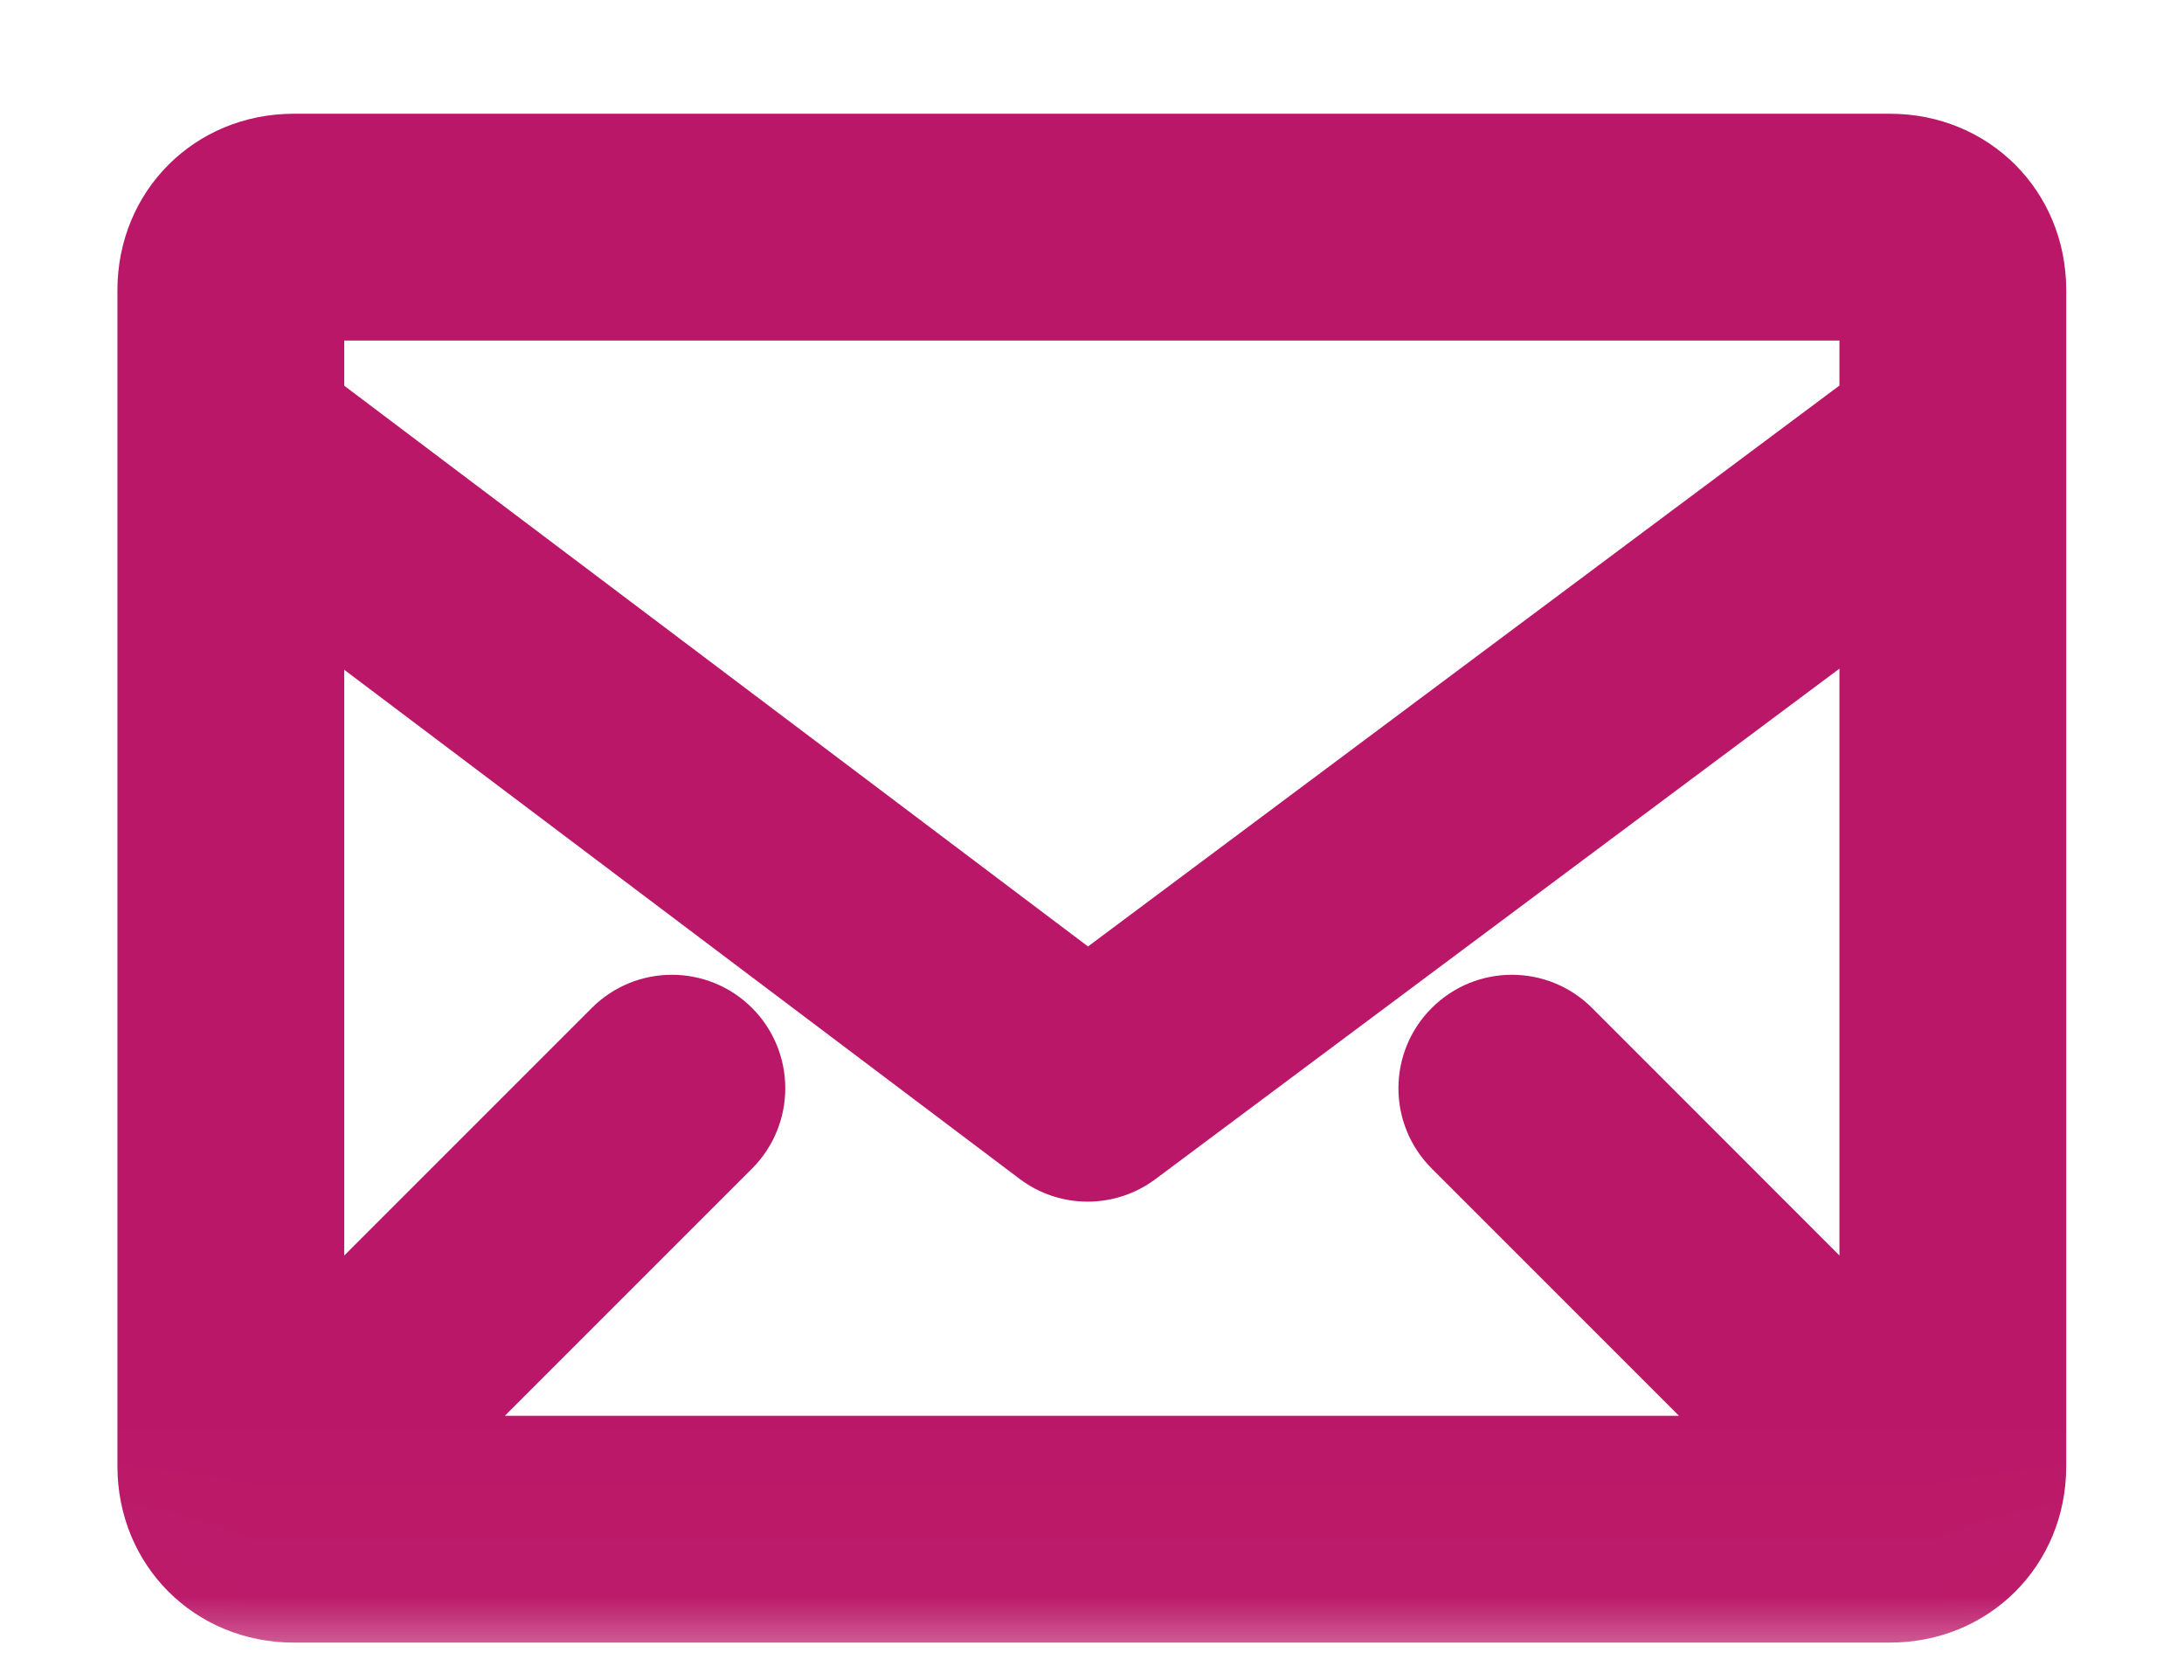 <?xml version="1.0" encoding="UTF-8"?> <svg xmlns="http://www.w3.org/2000/svg" width="13" height="10" viewBox="0 0 13 10" fill="none"> <g clip-path="url(#clip0_247_79)"> <mask id="mask0_247_79" style="mask-type:alpha" maskUnits="userSpaceOnUse" x="0" y="-1" width="13" height="11"> <path d="M13 -0.023H0V9.977H13V-0.023Z" fill="white"></path> <path d="M11.25 1.727V8.727H1.75V1.727H11.25ZM11.25 0.977H1.75C1.325 0.977 1 1.302 1 1.727V8.727C1 9.152 1.325 9.477 1.75 9.477H11.25C11.675 9.477 12 9.152 12 8.727V1.727C12 1.302 11.675 0.977 11.25 0.977Z" fill="black"></path> <path fill-rule="evenodd" clip-rule="evenodd" d="M11.8 2.503C11.924 2.669 11.89 2.904 11.724 3.028L6.699 6.778C6.566 6.877 6.382 6.877 6.249 6.777L1.274 3.027C1.109 2.902 1.076 2.667 1.201 2.501C1.325 2.336 1.56 2.303 1.726 2.428L6.476 6.008L11.276 2.427C11.442 2.303 11.677 2.337 11.8 2.503Z" fill="black"></path> <path fill-rule="evenodd" clip-rule="evenodd" d="M8.735 6.212C8.881 6.065 9.119 6.065 9.265 6.212L11.515 8.462C11.662 8.608 11.662 8.846 11.515 8.992C11.369 9.139 11.131 9.139 10.985 8.992L8.735 6.742C8.588 6.596 8.588 6.358 8.735 6.212Z" fill="black"></path> <path fill-rule="evenodd" clip-rule="evenodd" d="M4.265 6.212C4.412 6.358 4.412 6.596 4.265 6.742L2.015 8.992C1.869 9.139 1.631 9.139 1.485 8.992C1.338 8.846 1.338 8.608 1.485 8.462L3.735 6.212C3.881 6.065 4.119 6.065 4.265 6.212Z" fill="black"></path> </mask> <g mask="url(#mask0_247_79)"> <path d="M11.25 1.728V8.728H1.75V1.728H11.25ZM11.25 0.978H1.75C1.325 0.978 1 1.303 1 1.728V8.728C1 9.153 1.325 9.478 1.75 9.478H11.25C11.675 9.478 12 9.153 12 8.728V1.728C12 1.303 11.675 0.978 11.25 0.978Z" fill="#BB1768"></path> <path fill-rule="evenodd" clip-rule="evenodd" d="M11.8 2.503C11.924 2.669 11.89 2.904 11.724 3.028L6.699 6.778C6.566 6.877 6.382 6.877 6.249 6.777L1.274 3.027C1.109 2.902 1.076 2.667 1.201 2.501C1.325 2.336 1.56 2.303 1.726 2.428L6.476 6.008L11.276 2.427C11.442 2.303 11.677 2.337 11.8 2.503Z" fill="#BB1768"></path> <path fill-rule="evenodd" clip-rule="evenodd" d="M8.735 6.212C8.881 6.065 9.119 6.065 9.265 6.212L11.515 8.462C11.662 8.608 11.662 8.846 11.515 8.992C11.369 9.139 11.131 9.139 10.985 8.992L8.735 6.742C8.588 6.596 8.588 6.358 8.735 6.212Z" fill="#BB1768"></path> <path fill-rule="evenodd" clip-rule="evenodd" d="M4.265 6.212C4.412 6.358 4.412 6.596 4.265 6.742L2.015 8.992C1.869 9.139 1.631 9.139 1.485 8.992C1.338 8.846 1.338 8.608 1.485 8.462L3.735 6.212C3.881 6.065 4.119 6.065 4.265 6.212Z" fill="#BB1768"></path> <path d="M11.249 1.727H11.549V1.427H11.249V1.727ZM11.249 8.727V9.027H11.549V8.727H11.249ZM1.749 8.727H1.449V9.027H1.749V8.727ZM1.749 1.727V1.427H1.449V1.727H1.749ZM11.723 3.028L11.544 2.787L11.723 3.028ZM11.8 2.503L11.559 2.682L11.8 2.503ZM6.699 6.778L6.878 7.018L6.699 6.778ZM6.248 6.777L6.068 7.016L6.248 6.777ZM1.274 3.027L1.454 2.787L1.274 3.027ZM1.2 2.502L0.96 2.321L1.2 2.502ZM1.725 2.428L1.906 2.188L1.725 2.428ZM6.475 6.008L6.295 6.248C6.401 6.328 6.548 6.329 6.655 6.249L6.475 6.008ZM11.275 2.427L11.454 2.667L11.275 2.427ZM9.264 6.212L9.052 6.424L9.264 6.212ZM8.734 6.212L8.946 6.424L8.734 6.212ZM11.514 8.462L11.726 8.25L11.514 8.462ZM11.514 8.992L11.726 9.205L11.514 8.992ZM10.984 8.992L10.772 9.205L10.984 8.992ZM8.734 6.742L8.522 6.955L8.734 6.742ZM4.264 6.742L4.477 6.955L4.264 6.742ZM4.264 6.212L4.477 6L4.264 6.212ZM2.014 8.992L2.227 9.205L2.014 8.992ZM1.484 8.992L1.272 9.205L1.484 8.992ZM1.484 8.462L1.272 8.25L1.484 8.462ZM3.734 6.212L3.522 6L3.734 6.212ZM10.949 1.727V8.727H11.549V1.727H10.949ZM11.249 8.427H1.749V9.027H11.249V8.427ZM2.049 8.727V1.727H1.449V8.727H2.049ZM1.749 2.027H11.249V1.427H1.749V2.027ZM11.249 0.677H1.749V1.277H11.249V0.677ZM1.749 0.677C1.159 0.677 0.699 1.137 0.699 1.727H1.299C1.299 1.468 1.49 1.277 1.749 1.277V0.677ZM0.699 1.727V8.727H1.299V1.727H0.699ZM0.699 8.727C0.699 9.318 1.159 9.777 1.749 9.777V9.177C1.49 9.177 1.299 8.987 1.299 8.727H0.699ZM1.749 9.777H11.249V9.177H1.749V9.777ZM11.249 9.777C11.84 9.777 12.299 9.318 12.299 8.727H11.699C11.699 8.987 11.508 9.177 11.249 9.177V9.777ZM12.299 8.727V1.727H11.699V8.727H12.299ZM12.299 1.727C12.299 1.137 11.84 0.677 11.249 0.677V1.277C11.508 1.277 11.699 1.468 11.699 1.727H12.299ZM11.903 3.268C12.202 3.045 12.263 2.622 12.04 2.324L11.559 2.682C11.584 2.716 11.577 2.763 11.544 2.787L11.903 3.268ZM6.878 7.018L11.903 3.268L11.544 2.787L6.519 6.537L6.878 7.018ZM6.068 7.016C6.307 7.197 6.637 7.198 6.878 7.018L6.519 6.537C6.492 6.557 6.456 6.557 6.429 6.537L6.068 7.016ZM1.093 3.266L6.068 7.016L6.429 6.537L1.454 2.787L1.093 3.266ZM0.96 2.321C0.736 2.619 0.795 3.042 1.093 3.266L1.454 2.787C1.421 2.762 1.414 2.715 1.439 2.682L0.96 2.321ZM1.906 2.188C1.608 1.964 1.185 2.023 0.96 2.321L1.439 2.682C1.464 2.649 1.511 2.642 1.544 2.667L1.906 2.188ZM6.656 5.769L1.906 2.188L1.544 2.667L6.295 6.248L6.656 5.769ZM11.095 2.186L6.296 5.768L6.655 6.249L11.454 2.667L11.095 2.186ZM12.04 2.324C11.817 2.025 11.394 1.963 11.095 2.186L11.454 2.667C11.488 2.642 11.534 2.649 11.559 2.682L12.04 2.324ZM9.477 6C9.213 5.736 8.786 5.736 8.522 6L8.946 6.424C8.975 6.395 9.023 6.395 9.052 6.424L9.477 6ZM11.726 8.25L9.477 6L9.052 6.424L11.302 8.674L11.726 8.25ZM11.726 9.205C11.99 8.941 11.99 8.514 11.726 8.25L11.302 8.674C11.332 8.704 11.332 8.751 11.302 8.78L11.726 9.205ZM10.772 9.205C11.036 9.468 11.463 9.468 11.726 9.205L11.302 8.78C11.273 8.81 11.226 8.81 11.196 8.78L10.772 9.205ZM8.522 6.955L10.772 9.205L11.196 8.78L8.946 6.53L8.522 6.955ZM8.522 6C8.258 6.264 8.258 6.691 8.522 6.955L8.946 6.53C8.917 6.501 8.917 6.454 8.946 6.424L8.522 6ZM4.477 6.955C4.74 6.691 4.74 6.264 4.477 6L4.052 6.424C4.082 6.454 4.082 6.501 4.052 6.53L4.477 6.955ZM2.227 9.205L4.477 6.955L4.052 6.53L1.802 8.78L2.227 9.205ZM1.272 9.205C1.536 9.468 1.963 9.468 2.227 9.205L1.802 8.78C1.773 8.81 1.725 8.81 1.696 8.78L1.272 9.205ZM1.272 8.25C1.008 8.514 1.008 8.941 1.272 9.205L1.696 8.78C1.667 8.751 1.667 8.704 1.696 8.674L1.272 8.25ZM3.522 6L1.272 8.25L1.696 8.674L3.946 6.424L3.522 6ZM4.477 6C4.213 5.736 3.786 5.736 3.522 6L3.946 6.424C3.975 6.395 4.023 6.395 4.052 6.424L4.477 6Z" fill="#BB1768"></path> </g> </g> <defs> <clipPath id="clip0_247_79"> <rect width="13" height="10" fill="white"></rect> </clipPath> </defs> </svg> 